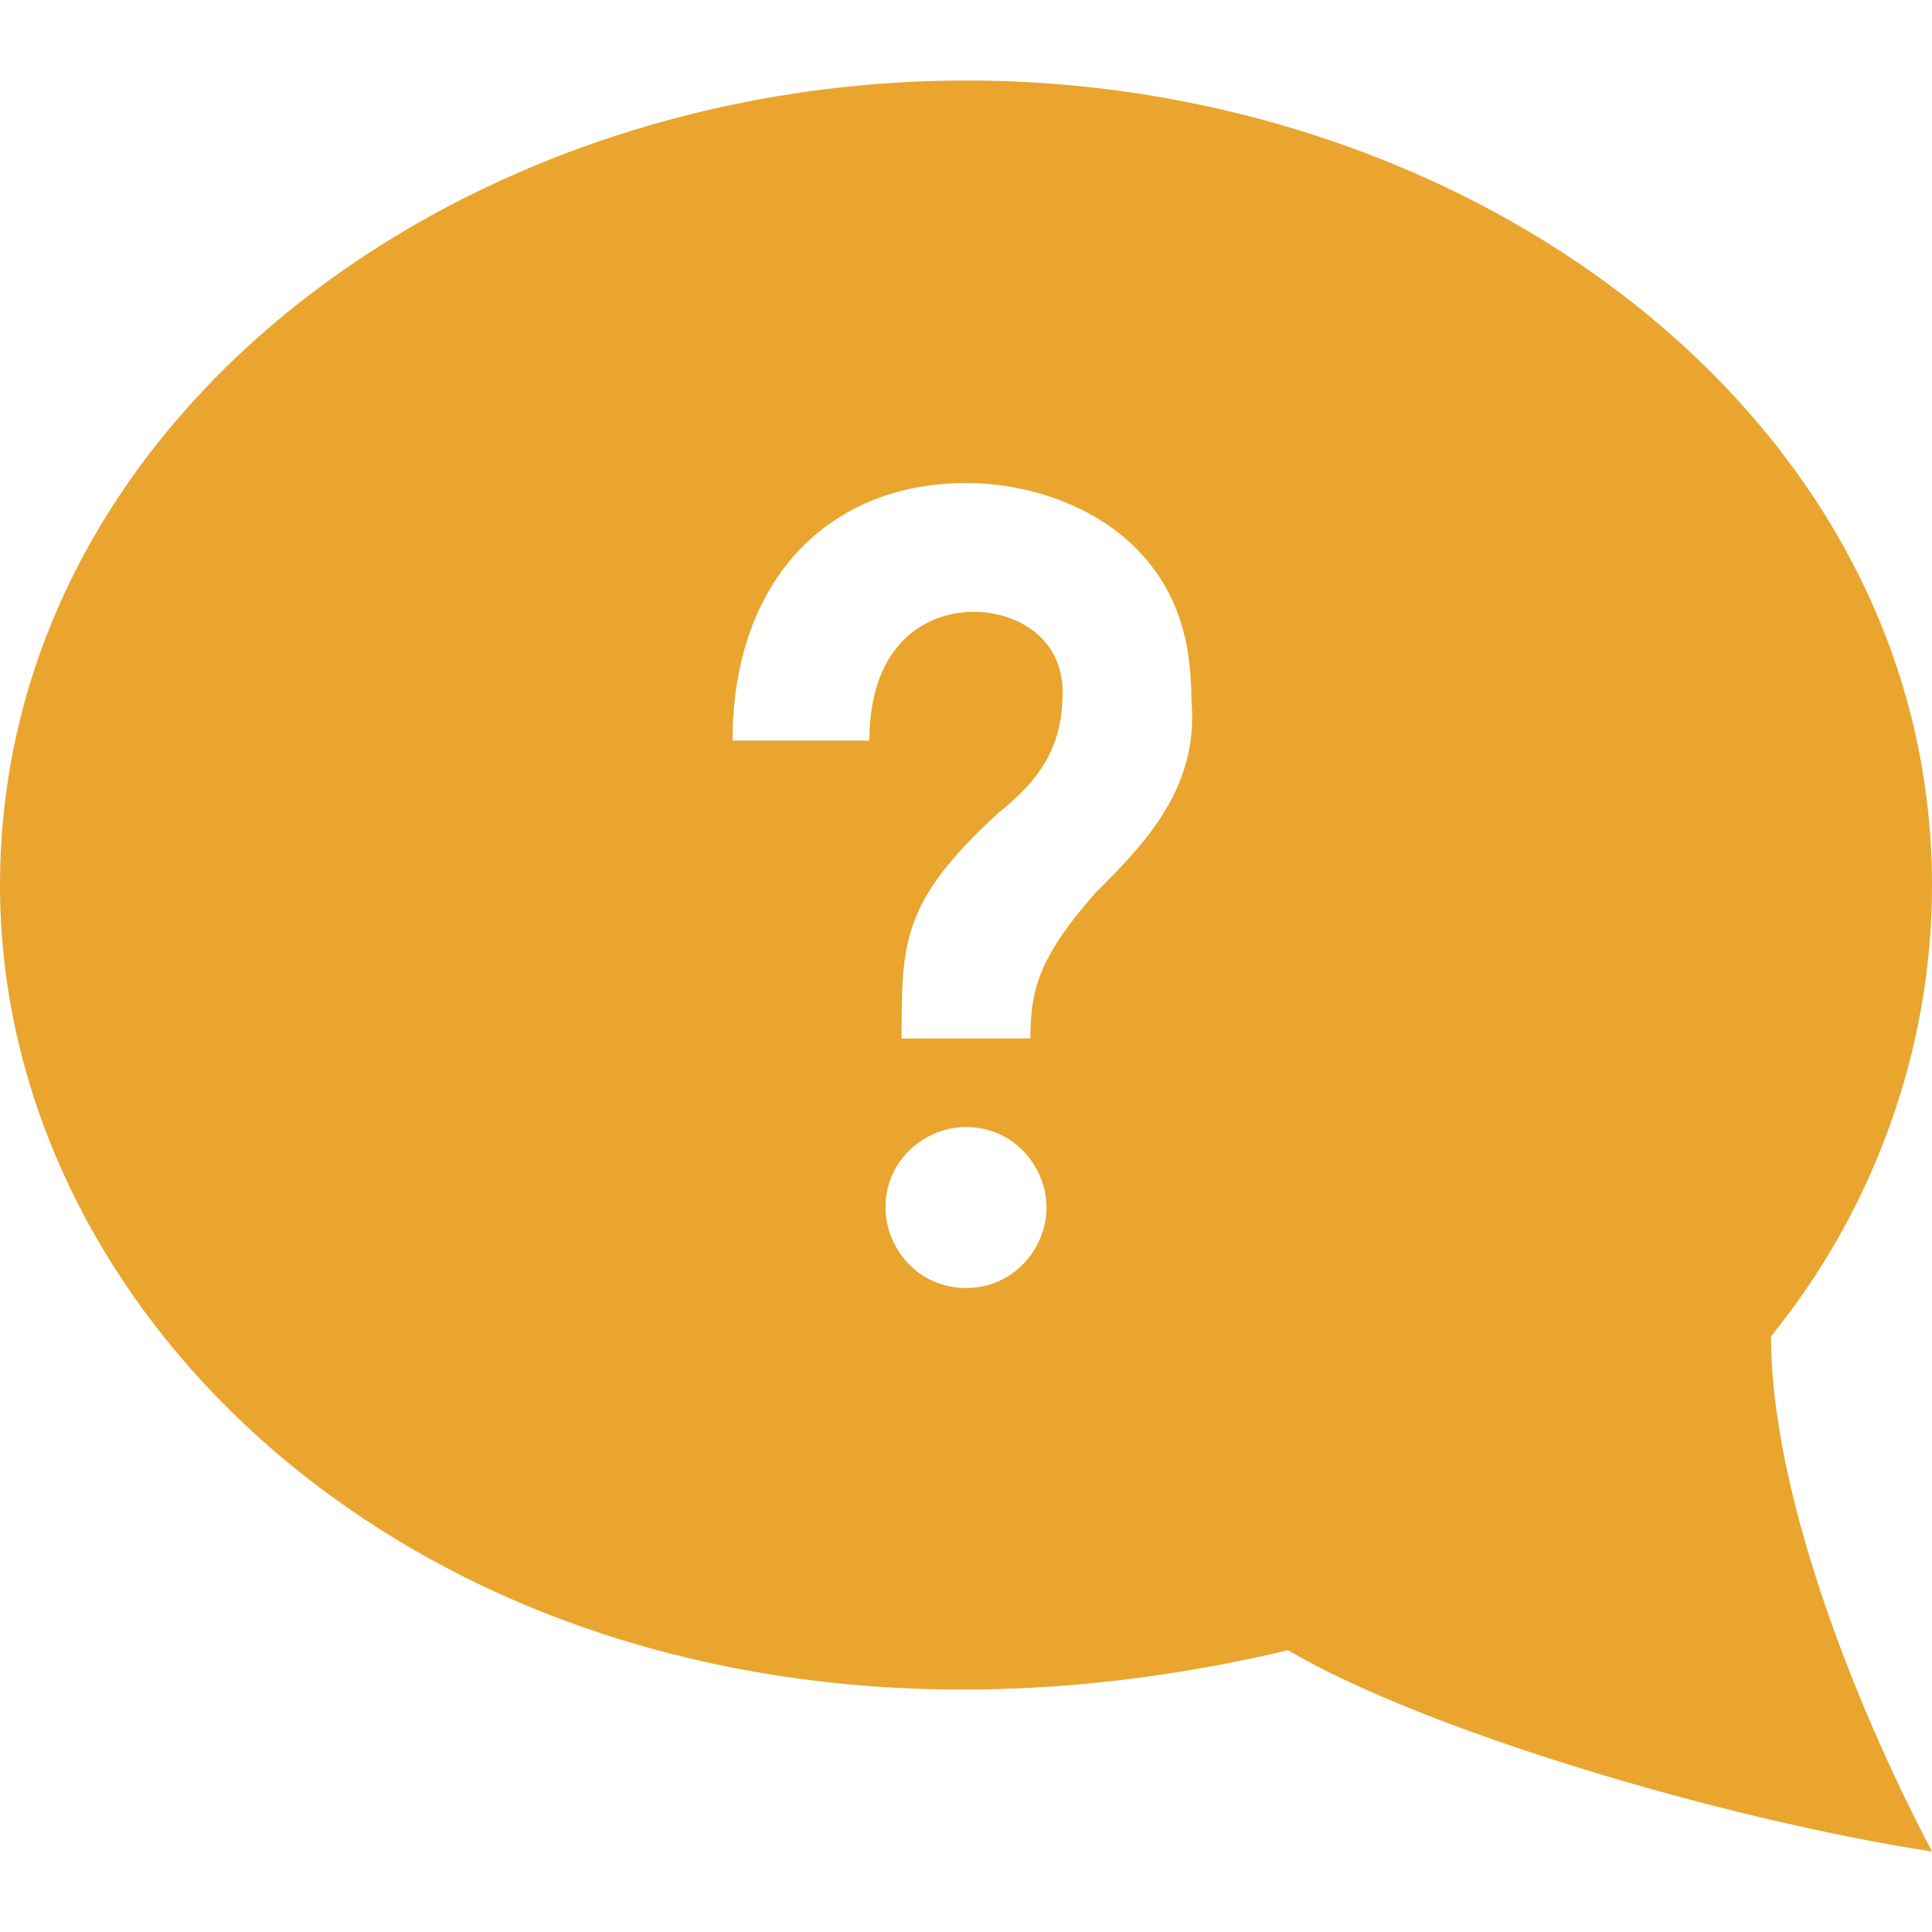 <?xml version="1.0" encoding="utf-8"?>
<!-- Generator: Adobe Illustrator 21.0.2, SVG Export Plug-In . SVG Version: 6.00 Build 0)  -->
<svg version="1.1" id="レイヤー_1" xmlns="http://www.w3.org/2000/svg" xmlns:xlink="http://www.w3.org/1999/xlink" x="0px"
	 y="0px" viewBox="0 0 24 24" style="enable-background:new 0 0 24 24;" xml:space="preserve">
<style type="text/css">
	.st0{fill:#E9A52E;}
</style>
<path class="st0" d="M0,11c0,6.1,6.7,11.7,16,9.5c1.7,1,5.4,2.1,8,2.5c-1-1.9-2-4.5-2-6.4c1.3-1.6,2-3.6,2-5.6c0-5.8-5.7-10-12-10
	C5.7,1,0,5.2,0,11z M12,16c-0.6,0-1-0.5-1-1c0-0.6,0.5-1,1-1c0.6,0,1,0.5,1,1C13,15.5,12.6,16,12,16z M13.6,11.1
	c-0.7,0.8-0.8,1.2-0.8,1.8h-1.6c0-1.2,0-1.7,1.2-2.8c0.5-0.4,0.8-0.8,0.8-1.5c0-0.7-0.6-1-1.1-1c-0.6,0-1.3,0.4-1.3,1.6H9.1
	c0-2,1.2-3.2,2.9-3.2c0.8,0,1.6,0.3,2.1,0.8c0.5,0.5,0.7,1.1,0.7,1.9C14.9,9.8,14.2,10.5,13.6,11.1z"/>
</svg>
